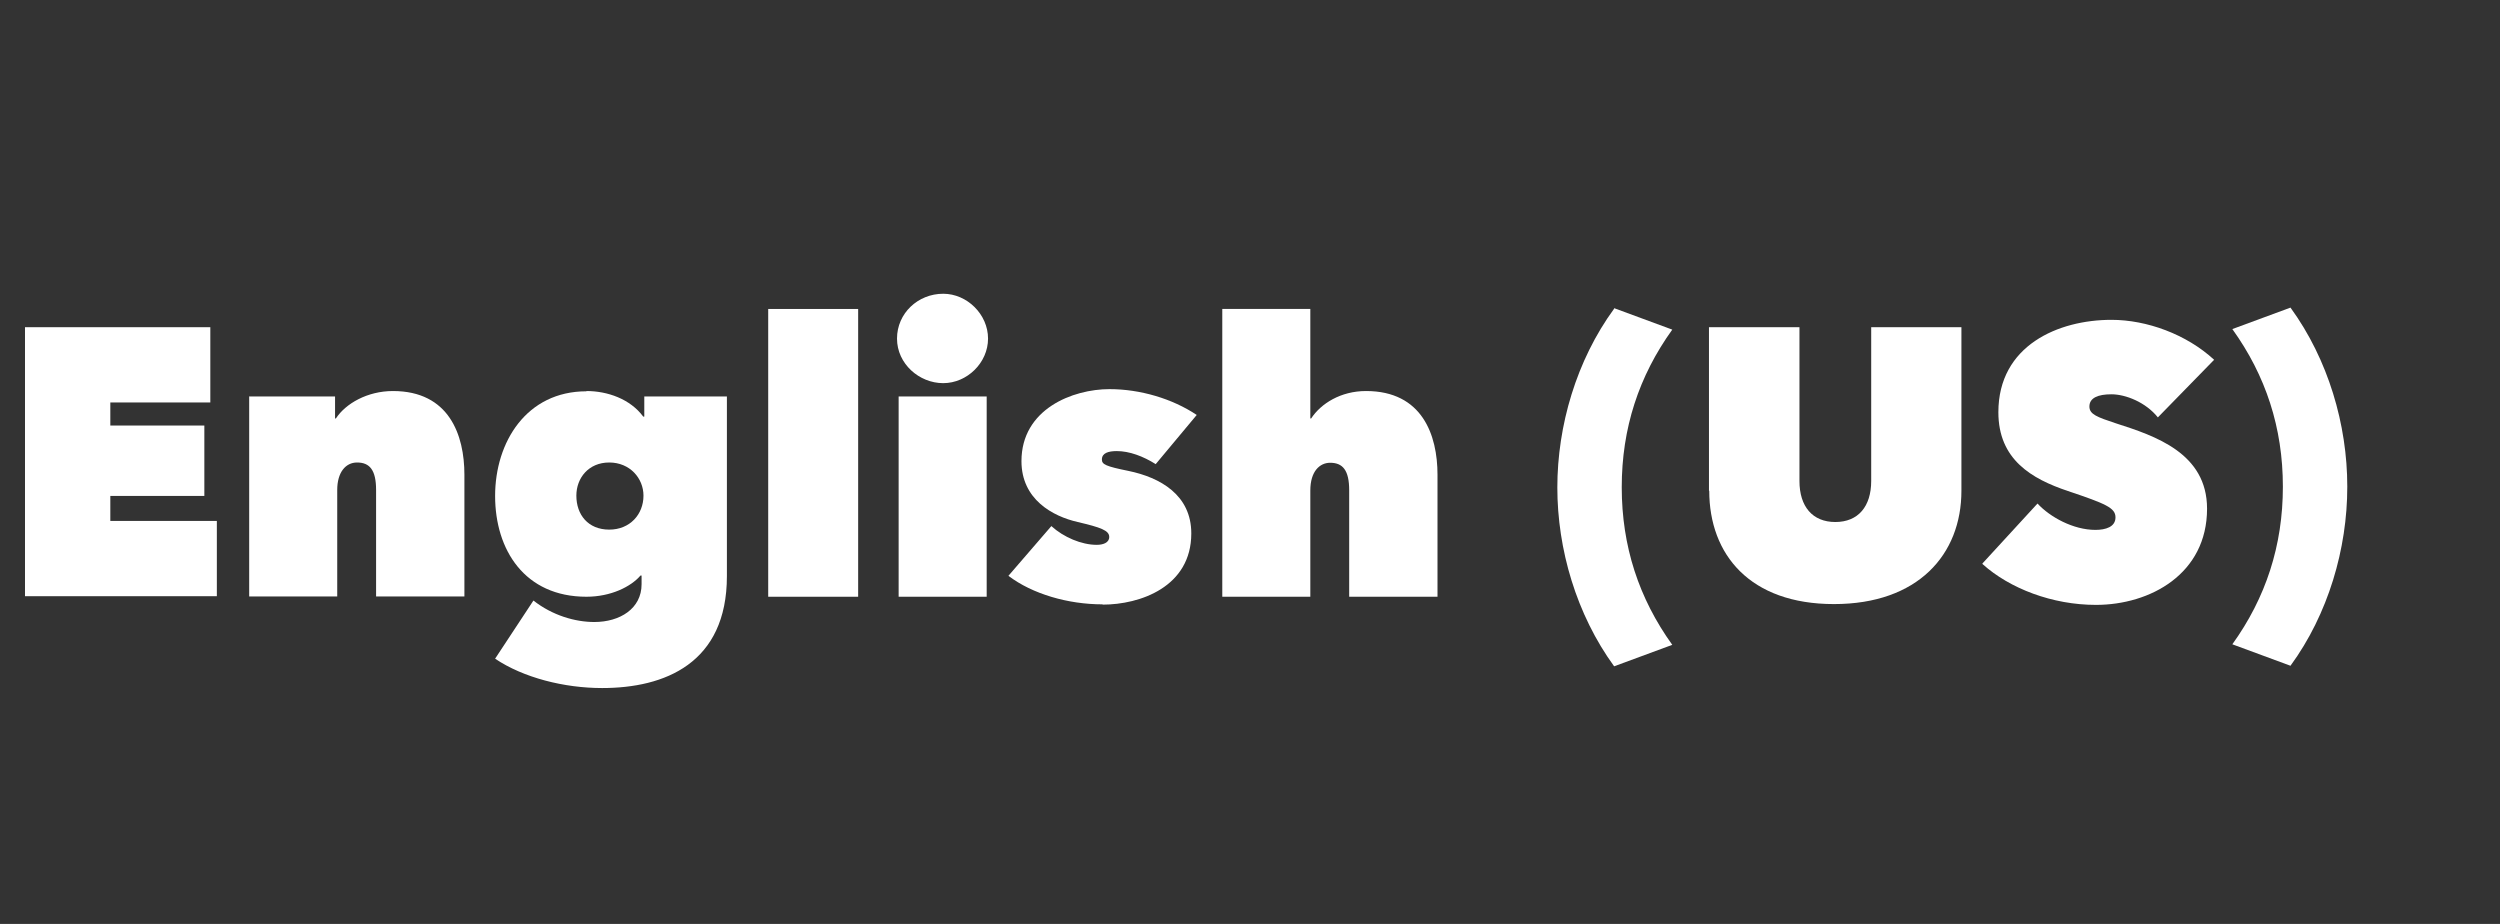 <?xml version="1.0" encoding="UTF-8"?>
<svg id="_レイヤー_2" data-name="レイヤー 2" xmlns="http://www.w3.org/2000/svg" viewBox="0 0 92 34">
  <rect x="0" y="0" width="92" height="34" fill="#333333" stroke="none"/>
  <defs>
    <style>
      .cls-1 {
        fill: #fff;
      }

      .cls-2 {
        fill: none;
      }
    </style>
  </defs>
  <g id="outline">
    <rect class="cls-2" width="92" height="34"/>
    <g>
      <path class="cls-1" d="m.92,12.04h6.82v2.77h-3.68v.85h3.46v2.59h-3.46v.92h3.92v2.77H.92v-9.92Z"/>
      <path class="cls-1" d="m9.18,14.59h3.15v.81h.03c.36-.55,1.16-1.01,2.1-1.01,2.07,0,2.63,1.62,2.63,3.08v4.48h-3.25v-3.92c0-.74-.24-1.01-.7-1.01-.42,0-.73.36-.73,1.01v3.92h-3.24v-7.37Z"/>
      <path class="cls-1" d="m21.58,14.39c.77,0,1.61.29,2.09.94h.04v-.74h3.04v6.61c0,3.22-2.3,4.12-4.59,4.12-1.4,0-2.9-.38-3.94-1.08l1.41-2.14c.7.55,1.54.79,2.24.79.94,0,1.74-.49,1.74-1.39v-.32h-.04c-.35.41-1.09.78-1.99.78-2.27,0-3.36-1.72-3.36-3.71s1.16-3.85,3.36-3.85Zm.84,5.1c.76,0,1.26-.56,1.26-1.25,0-.64-.5-1.22-1.26-1.22s-1.21.57-1.21,1.22c0,.7.43,1.25,1.21,1.25Z"/>
      <path class="cls-1" d="m28.27,11.37h3.31v10.59h-3.31v-10.59Z"/>
      <path class="cls-1" d="m34.71,10.81c.88,0,1.65.76,1.65,1.65s-.77,1.64-1.65,1.64-1.7-.71-1.7-1.64.77-1.65,1.7-1.65Zm-1.64,3.78h3.24v7.37h-3.24v-7.37Z"/>
      <path class="cls-1" d="m40.57,22.24c-1.26,0-2.58-.38-3.46-1.05l1.58-1.83c.45.41,1.11.69,1.67.69.22,0,.46-.07.46-.29,0-.24-.31-.35-1.16-.55-.92-.21-2.07-.83-2.07-2.24,0-1.92,1.89-2.65,3.24-2.65,1.13,0,2.31.35,3.21.95l-1.51,1.81c-.46-.29-.97-.48-1.43-.48-.31,0-.55.07-.55.31,0,.18.14.25.98.42,1.16.24,2.31.88,2.31,2.3,0,1.97-1.89,2.62-3.26,2.62Z"/>
      <path class="cls-1" d="m52.9,17.48v4.48h-3.25v-3.92c0-.74-.24-1.01-.7-1.01-.38,0-.73.31-.73,1.02v3.91h-3.24v-10.59h3.24v4.03h.03c.36-.55,1.09-1.01,2.02-1.01,2.07,0,2.63,1.62,2.63,3.08Z"/>
      <path class="cls-1" d="m59.4,11.34l2.14.79c-1.23,1.71-1.86,3.63-1.86,5.8s.63,4.09,1.86,5.8l-2.14.79c-1.39-1.91-2.09-4.31-2.09-6.58s.7-4.68,2.09-6.58Z"/>
      <path class="cls-1" d="m62.89,18.06v-6.02h3.33v5.66c0,.94.48,1.51,1.32,1.51s1.32-.57,1.32-1.51v-5.66h3.32v6.02c0,2.35-1.6,4.17-4.69,4.17s-4.59-1.82-4.59-4.17Z"/>
      <path class="cls-1" d="m72.95,20.74l2.03-2.21c.46.5,1.32.97,2.13.97.38,0,.74-.11.74-.46s-.35-.5-1.75-.97c-1.34-.45-2.56-1.16-2.56-2.9,0-2.46,2.21-3.4,4.16-3.4,1.3,0,2.76.53,3.78,1.47l-2.07,2.12c-.45-.56-1.19-.85-1.71-.85-.49,0-.81.13-.81.45,0,.29.29.39.98.62,1.43.46,3.35,1.09,3.35,3.14,0,2.4-2.09,3.54-4.09,3.54-1.6,0-3.17-.6-4.17-1.5Z"/>
      <path class="cls-1" d="m86.38,17.92c0,2.27-.7,4.68-2.09,6.58l-2.14-.79c1.23-1.71,1.86-3.63,1.86-5.8s-.63-4.09-1.86-5.8l2.14-.79c1.39,1.91,2.09,4.31,2.09,6.58Z"/>
    </g>
  </g>
</svg>